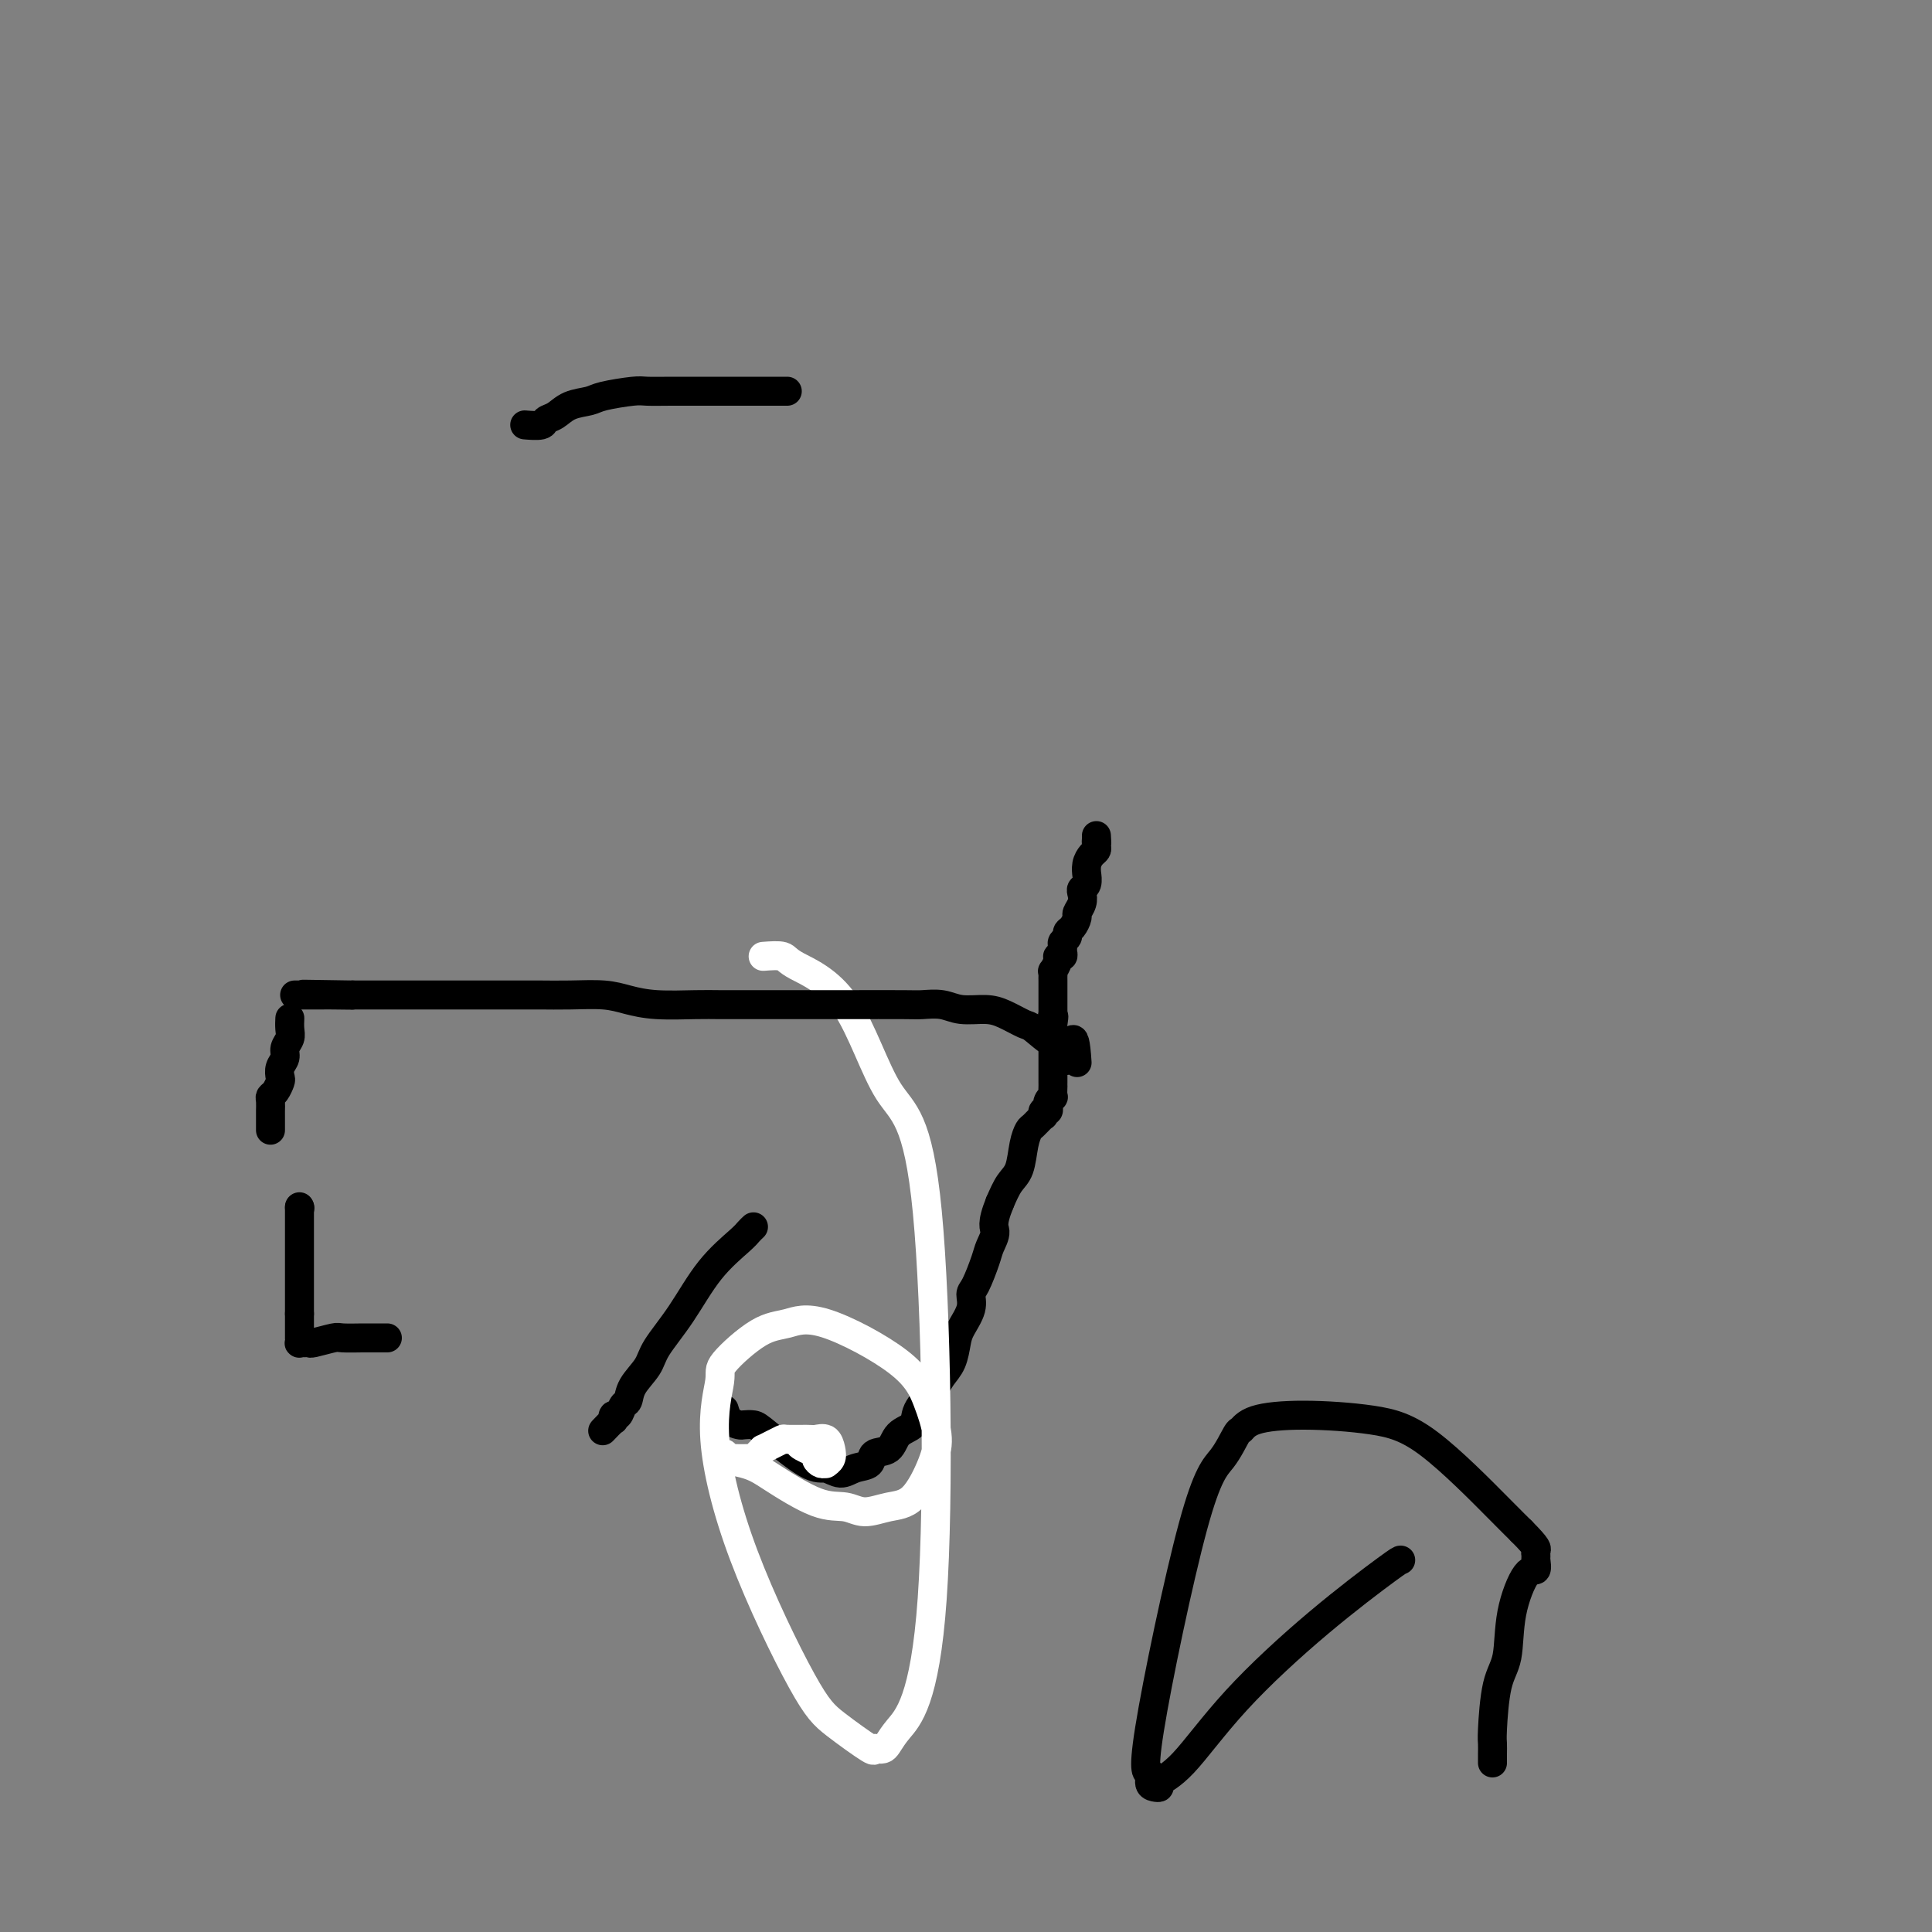 <svg viewBox='0 0 400 400' version='1.1' xmlns='http://www.w3.org/2000/svg' xmlns:xlink='http://www.w3.org/1999/xlink'><rect x="0" y="0" width="400" height="400" fill="#808080" stroke="none"/><g fill='none' stroke='#000000' stroke-width='6' stroke-linecap='round' stroke-linejoin='round'><path d='M227,173c0.158,2.655 0.053,1.291 0,1c-0.053,-0.291 -0.052,0.490 0,1c0.052,0.510 0.157,0.748 0,1c-0.157,0.252 -0.577,0.519 -1,1c-0.423,0.481 -0.849,1.176 -1,2c-0.151,0.824 -0.027,1.778 0,2c0.027,0.222 -0.044,-0.289 0,0c0.044,0.289 0.204,1.377 0,2c-0.204,0.623 -0.772,0.782 -1,1c-0.228,0.218 -0.116,0.496 0,1c0.116,0.504 0.237,1.234 0,2c-0.237,0.766 -0.833,1.567 -1,2c-0.167,0.433 0.095,0.497 0,1c-0.095,0.503 -0.547,1.444 -1,2c-0.453,0.556 -0.906,0.726 -1,1c-0.094,0.274 0.172,0.652 0,1c-0.172,0.348 -0.782,0.667 -1,1c-0.218,0.333 -0.043,0.679 0,1c0.043,0.321 -0.045,0.616 0,1c0.045,0.384 0.222,0.859 0,1c-0.222,0.141 -0.844,-0.050 -1,0c-0.156,0.050 0.154,0.341 0,1c-0.154,0.659 -0.773,1.686 -1,2c-0.227,0.314 -0.061,-0.086 0,0c0.061,0.086 0.016,0.657 0,1c-0.016,0.343 -0.004,0.459 0,1c0.004,0.541 0.001,1.507 0,2c-0.001,0.493 -0.000,0.514 0,1c0.000,0.486 0.000,1.439 0,2c-0.000,0.561 -0.000,0.732 0,1c0.000,0.268 0.000,0.634 0,1'/><path d='M218,210c-1.392,5.919 -0.373,2.217 0,1c0.373,-1.217 0.100,0.051 0,1c-0.100,0.949 -0.027,1.578 0,2c0.027,0.422 0.007,0.637 0,1c-0.007,0.363 -0.002,0.876 0,1c0.002,0.124 0.001,-0.139 0,0c-0.001,0.139 -0.000,0.681 0,1c0.000,0.319 0.000,0.414 0,1c-0.000,0.586 -0.000,1.663 0,2c0.000,0.337 0.000,-0.065 0,0c-0.000,0.065 -0.000,0.596 0,1c0.000,0.404 0.000,0.681 0,1c-0.000,0.319 -0.000,0.682 0,1c0.000,0.318 0.001,0.592 0,1c-0.001,0.408 -0.004,0.949 0,1c0.004,0.051 0.015,-0.389 0,0c-0.015,0.389 -0.057,1.606 0,2c0.057,0.394 0.212,-0.034 0,0c-0.212,0.034 -0.793,0.530 -1,1c-0.207,0.470 -0.042,0.915 0,1c0.042,0.085 -0.039,-0.189 0,0c0.039,0.189 0.200,0.842 0,1c-0.200,0.158 -0.760,-0.180 -1,0c-0.240,0.180 -0.158,0.878 0,1c0.158,0.122 0.394,-0.333 0,0c-0.394,0.333 -1.418,1.453 -2,2c-0.582,0.547 -0.722,0.522 -1,1c-0.278,0.478 -0.693,1.458 -1,3c-0.307,1.542 -0.506,3.646 -1,5c-0.494,1.354 -1.284,1.958 -2,3c-0.716,1.042 -1.358,2.521 -2,4'/><path d='M207,249c-1.876,4.609 -1.067,5.132 -1,6c0.067,0.868 -0.607,2.083 -1,3c-0.393,0.917 -0.504,1.537 -1,3c-0.496,1.463 -1.376,3.769 -2,5c-0.624,1.231 -0.992,1.386 -1,2c-0.008,0.614 0.345,1.687 0,3c-0.345,1.313 -1.390,2.868 -2,4c-0.610,1.132 -0.787,1.843 -1,3c-0.213,1.157 -0.461,2.761 -1,4c-0.539,1.239 -1.370,2.112 -2,3c-0.630,0.888 -1.059,1.790 -2,3c-0.941,1.210 -2.393,2.729 -3,4c-0.607,1.271 -0.371,2.295 -1,3c-0.629,0.705 -2.125,1.091 -3,2c-0.875,0.909 -1.129,2.339 -2,3c-0.871,0.661 -2.358,0.551 -3,1c-0.642,0.449 -0.439,1.457 -1,2c-0.561,0.543 -1.887,0.622 -3,1c-1.113,0.378 -2.013,1.054 -3,1c-0.987,-0.054 -2.061,-0.838 -3,-1c-0.939,-0.162 -1.742,0.297 -4,-1c-2.258,-1.297 -5.971,-4.349 -8,-6c-2.029,-1.651 -2.376,-1.900 -3,-2c-0.624,-0.100 -1.526,-0.052 -2,0c-0.474,0.052 -0.519,0.107 -1,0c-0.481,-0.107 -1.399,-0.375 -2,-1c-0.601,-0.625 -0.886,-1.607 -1,-2c-0.114,-0.393 -0.057,-0.196 0,0'/><path d='M109,88c-0.321,-0.026 -0.642,-0.052 0,0c0.642,0.052 2.249,0.183 3,0c0.751,-0.183 0.648,-0.679 1,-1c0.352,-0.321 1.159,-0.468 2,-1c0.841,-0.532 1.718,-1.449 3,-2c1.282,-0.551 2.971,-0.736 4,-1c1.029,-0.264 1.400,-0.607 3,-1c1.600,-0.393 4.431,-0.837 6,-1c1.569,-0.163 1.878,-0.044 3,0c1.122,0.044 3.058,0.012 5,0c1.942,-0.012 3.891,-0.003 5,0c1.109,0.003 1.377,0.001 2,0c0.623,-0.001 1.602,-0.000 3,0c1.398,0.000 3.214,0.000 4,0c0.786,-0.000 0.540,-0.000 1,0c0.460,0.000 1.624,0.000 3,0c1.376,-0.000 2.965,-0.000 4,0c1.035,0.000 1.518,0.000 2,0'/></g>
<g fill='none' stroke='#FFFFFF' stroke-width='6' stroke-linecap='round' stroke-linejoin='round'><path d='M167,299c-2.754,-0.441 -1.140,0.456 0,1c1.140,0.544 1.807,0.735 2,1c0.193,0.265 -0.088,0.605 0,1c0.088,0.395 0.546,0.847 1,1c0.454,0.153 0.904,0.009 1,0c0.096,-0.009 -0.163,0.117 0,0c0.163,-0.117 0.748,-0.476 1,-1c0.252,-0.524 0.172,-1.212 0,-2c-0.172,-0.788 -0.437,-1.676 -1,-2c-0.563,-0.324 -1.424,-0.084 -2,0c-0.576,0.084 -0.866,0.012 -2,0c-1.134,-0.012 -3.112,0.034 -4,0c-0.888,-0.034 -0.686,-0.150 -1,0c-0.314,0.150 -1.145,0.566 -2,1c-0.855,0.434 -1.735,0.887 -2,1c-0.265,0.113 0.084,-0.113 0,0c-0.084,0.113 -0.601,0.566 -1,1c-0.399,0.434 -0.680,0.848 -1,1c-0.320,0.152 -0.681,0.040 -1,0c-0.319,-0.040 -0.597,-0.010 -1,0c-0.403,0.010 -0.930,-0.001 -1,0c-0.070,0.001 0.316,0.014 0,0c-0.316,-0.014 -1.336,-0.056 -2,0c-0.664,0.056 -0.972,0.211 -1,0c-0.028,-0.211 0.223,-0.788 0,-1c-0.223,-0.212 -0.921,-0.061 -1,0c-0.079,0.061 0.460,0.030 1,0'/><path d='M150,301c-2.274,0.813 1.542,1.347 4,2c2.458,0.653 3.559,1.426 6,3c2.441,1.574 6.220,3.951 9,5c2.780,1.049 4.559,0.771 6,1c1.441,0.229 2.545,0.966 4,1c1.455,0.034 3.260,-0.635 5,-1c1.740,-0.365 3.413,-0.428 5,-2c1.587,-1.572 3.087,-4.654 4,-7c0.913,-2.346 1.239,-3.956 1,-6c-0.239,-2.044 -1.043,-4.521 -2,-7c-0.957,-2.479 -2.068,-4.959 -6,-8c-3.932,-3.041 -10.684,-6.643 -15,-8c-4.316,-1.357 -6.197,-0.469 -8,0c-1.803,0.469 -3.529,0.521 -6,2c-2.471,1.479 -5.687,4.387 -7,6c-1.313,1.613 -0.722,1.931 -1,4c-0.278,2.069 -1.426,5.890 -1,12c0.426,6.110 2.424,14.508 6,24c3.576,9.492 8.730,20.076 12,26c3.270,5.924 4.656,7.187 7,9c2.344,1.813 5.645,4.176 7,5c1.355,0.824 0.765,0.110 1,0c0.235,-0.110 1.297,0.385 2,0c0.703,-0.385 1.047,-1.648 3,-4c1.953,-2.352 5.515,-5.792 7,-27c1.485,-21.208 0.895,-60.184 -1,-80c-1.895,-19.816 -5.093,-20.473 -8,-25c-2.907,-4.527 -5.521,-12.925 -9,-18c-3.479,-5.075 -7.821,-6.828 -10,-8c-2.179,-1.172 -2.194,-1.763 -3,-2c-0.806,-0.237 -2.403,-0.118 -4,0'/></g>
<g fill='none' stroke='#000000' stroke-width='6' stroke-linecap='round' stroke-linejoin='round'><path d='M60,211c0.009,-0.179 0.017,-0.357 0,0c-0.017,0.357 -0.061,1.250 0,2c0.061,0.750 0.226,1.357 0,2c-0.226,0.643 -0.845,1.323 -1,2c-0.155,0.677 0.152,1.351 0,2c-0.152,0.649 -0.762,1.273 -1,2c-0.238,0.727 -0.102,1.556 0,2c0.102,0.444 0.171,0.504 0,1c-0.171,0.496 -0.582,1.427 -1,2c-0.418,0.573 -0.844,0.787 -1,1c-0.156,0.213 -0.042,0.424 0,1c0.042,0.576 0.011,1.515 0,2c-0.011,0.485 -0.003,0.515 0,1c0.003,0.485 0.001,1.424 0,2c-0.001,0.576 -0.000,0.788 0,1'/><path d='M223,220c-0.563,-9.082 -1.472,-2.785 -2,-1c-0.528,1.785 -0.675,-0.940 -1,-2c-0.325,-1.060 -0.826,-0.456 -2,-1c-1.174,-0.544 -3.020,-2.236 -4,-3c-0.980,-0.764 -1.093,-0.601 -2,-1c-0.907,-0.399 -2.607,-1.361 -4,-2c-1.393,-0.639 -2.481,-0.956 -4,-1c-1.519,-0.044 -3.471,0.184 -5,0c-1.529,-0.184 -2.634,-0.781 -4,-1c-1.366,-0.219 -2.992,-0.059 -4,0c-1.008,0.059 -1.398,0.016 -4,0c-2.602,-0.016 -7.417,-0.004 -11,0c-3.583,0.004 -5.935,0.001 -9,0c-3.065,-0.001 -6.843,0.000 -9,0c-2.157,-0.000 -2.695,-0.003 -4,0c-1.305,0.003 -3.378,0.011 -5,0c-1.622,-0.011 -2.791,-0.041 -5,0c-2.209,0.041 -5.456,0.155 -8,0c-2.544,-0.155 -4.386,-0.577 -6,-1c-1.614,-0.423 -3.000,-0.845 -5,-1c-2.000,-0.155 -4.612,-0.041 -7,0c-2.388,0.041 -4.551,0.011 -6,0c-1.449,-0.011 -2.184,-0.003 -4,0c-1.816,0.003 -4.713,0.001 -7,0c-2.287,-0.001 -3.965,-0.000 -5,0c-1.035,0.000 -1.428,0.000 -3,0c-1.572,-0.000 -4.322,-0.000 -6,0c-1.678,0.000 -2.285,0.000 -3,0c-0.715,-0.000 -1.539,-0.000 -3,0c-1.461,0.000 -3.560,0.000 -5,0c-1.440,-0.000 -2.220,-0.000 -3,0'/><path d='M73,206c-19.230,-0.309 -6.304,-0.083 -2,0c4.304,0.083 -0.012,0.022 -2,0c-1.988,-0.022 -1.647,-0.006 -2,0c-0.353,0.006 -1.400,0.002 -2,0c-0.600,-0.002 -0.753,-0.000 -1,0c-0.247,0.000 -0.588,0.000 -1,0c-0.412,-0.000 -0.894,-0.000 -1,0c-0.106,0.000 0.164,0.000 0,0c-0.164,-0.000 -0.761,-0.000 -1,0c-0.239,0.000 -0.119,0.000 0,0'/><path d='M62,250c0.000,0.000 0.100,0.100 0.1,0.1'/><path d='M62,250c0.000,0.046 0.000,0.091 0,0c0.000,-0.091 0.000,-0.320 0,0c-0.000,0.320 0.000,1.188 0,2c0.000,0.812 0.000,1.569 0,2c0.000,0.431 0.000,0.538 0,1c-0.000,0.462 0.000,1.280 0,2c0.000,0.720 0.000,1.343 0,2c0.000,0.657 0.000,1.347 0,2c-0.000,0.653 0.000,1.270 0,2c0.000,0.730 -0.000,1.571 0,2c0.000,0.429 0.000,0.444 0,1c0.000,0.556 0.000,1.654 0,2c-0.000,0.346 0.000,-0.061 0,0c-0.000,0.061 -0.000,0.591 0,1c0.000,0.409 0.000,0.698 0,1c0.000,0.302 -0.000,0.617 0,1c0.000,0.383 0.000,0.834 0,1c0.000,0.166 -0.000,0.047 0,0c0.000,-0.047 0.000,-0.024 0,0'/><path d='M62,272c0.000,3.582 0.000,1.538 0,1c-0.000,-0.538 -0.000,0.429 0,1c0.000,0.571 0.000,0.745 0,1c-0.000,0.255 -0.001,0.590 0,1c0.001,0.410 0.003,0.895 0,1c-0.003,0.105 -0.011,-0.168 0,0c0.011,0.168 0.041,0.778 0,1c-0.041,0.222 -0.155,0.056 0,0c0.155,-0.056 0.577,-0.001 1,0c0.423,0.001 0.846,-0.052 1,0c0.154,0.052 0.041,0.210 1,0c0.959,-0.210 2.992,-0.788 4,-1c1.008,-0.212 0.990,-0.057 2,0c1.010,0.057 3.049,0.015 4,0c0.951,-0.015 0.816,-0.004 1,0c0.184,0.004 0.689,0.001 1,0c0.311,-0.001 0.430,-0.000 1,0c0.570,0.000 1.591,0.000 2,0c0.409,-0.000 0.204,-0.000 0,0'/><path d='M156,254c-0.340,0.318 -0.679,0.637 -1,1c-0.321,0.363 -0.623,0.771 -2,2c-1.377,1.229 -3.830,3.280 -6,6c-2.170,2.720 -4.059,6.109 -6,9c-1.941,2.891 -3.935,5.284 -5,7c-1.065,1.716 -1.202,2.755 -2,4c-0.798,1.245 -2.256,2.697 -3,4c-0.744,1.303 -0.774,2.459 -1,3c-0.226,0.541 -0.647,0.469 -1,1c-0.353,0.531 -0.638,1.667 -1,2c-0.362,0.333 -0.801,-0.135 -1,0c-0.199,0.135 -0.158,0.873 0,1c0.158,0.127 0.434,-0.358 0,0c-0.434,0.358 -1.578,1.558 -2,2c-0.422,0.442 -0.120,0.126 0,0c0.120,-0.126 0.060,-0.063 0,0'/><path d='M290,323c-0.120,-0.012 -0.240,-0.025 -3,2c-2.760,2.025 -8.161,6.087 -14,11c-5.839,4.913 -12.117,10.676 -17,16c-4.883,5.324 -8.370,10.210 -11,13c-2.630,2.790 -4.401,3.485 -5,4c-0.599,0.515 -0.025,0.851 0,1c0.025,0.149 -0.501,0.112 -1,0c-0.499,-0.112 -0.973,-0.299 -1,-1c-0.027,-0.701 0.392,-1.915 0,-2c-0.392,-0.085 -1.595,0.960 0,-9c1.595,-9.960 5.987,-30.924 9,-42c3.013,-11.076 4.647,-12.264 6,-14c1.353,-1.736 2.423,-4.018 3,-5c0.577,-0.982 0.659,-0.663 1,-1c0.341,-0.337 0.941,-1.332 3,-2c2.059,-0.668 5.577,-1.011 10,-1c4.423,0.011 9.753,0.374 14,1c4.247,0.626 7.413,1.515 12,5c4.587,3.485 10.596,9.567 14,13c3.404,3.433 4.202,4.216 5,5'/><path d='M315,317c3.617,3.637 3.161,3.729 3,4c-0.161,0.271 -0.026,0.722 0,1c0.026,0.278 -0.058,0.384 0,1c0.058,0.616 0.258,1.741 0,2c-0.258,0.259 -0.973,-0.348 -2,1c-1.027,1.348 -2.366,4.650 -3,8c-0.634,3.350 -0.562,6.747 -1,9c-0.438,2.253 -1.385,3.363 -2,6c-0.615,2.637 -0.897,6.801 -1,9c-0.103,2.199 -0.028,2.432 0,3c0.028,0.568 0.007,1.472 0,2c-0.007,0.528 -0.002,0.681 0,1c0.002,0.319 0.001,0.806 0,1c-0.001,0.194 -0.000,0.097 0,0'/></g>
</svg>